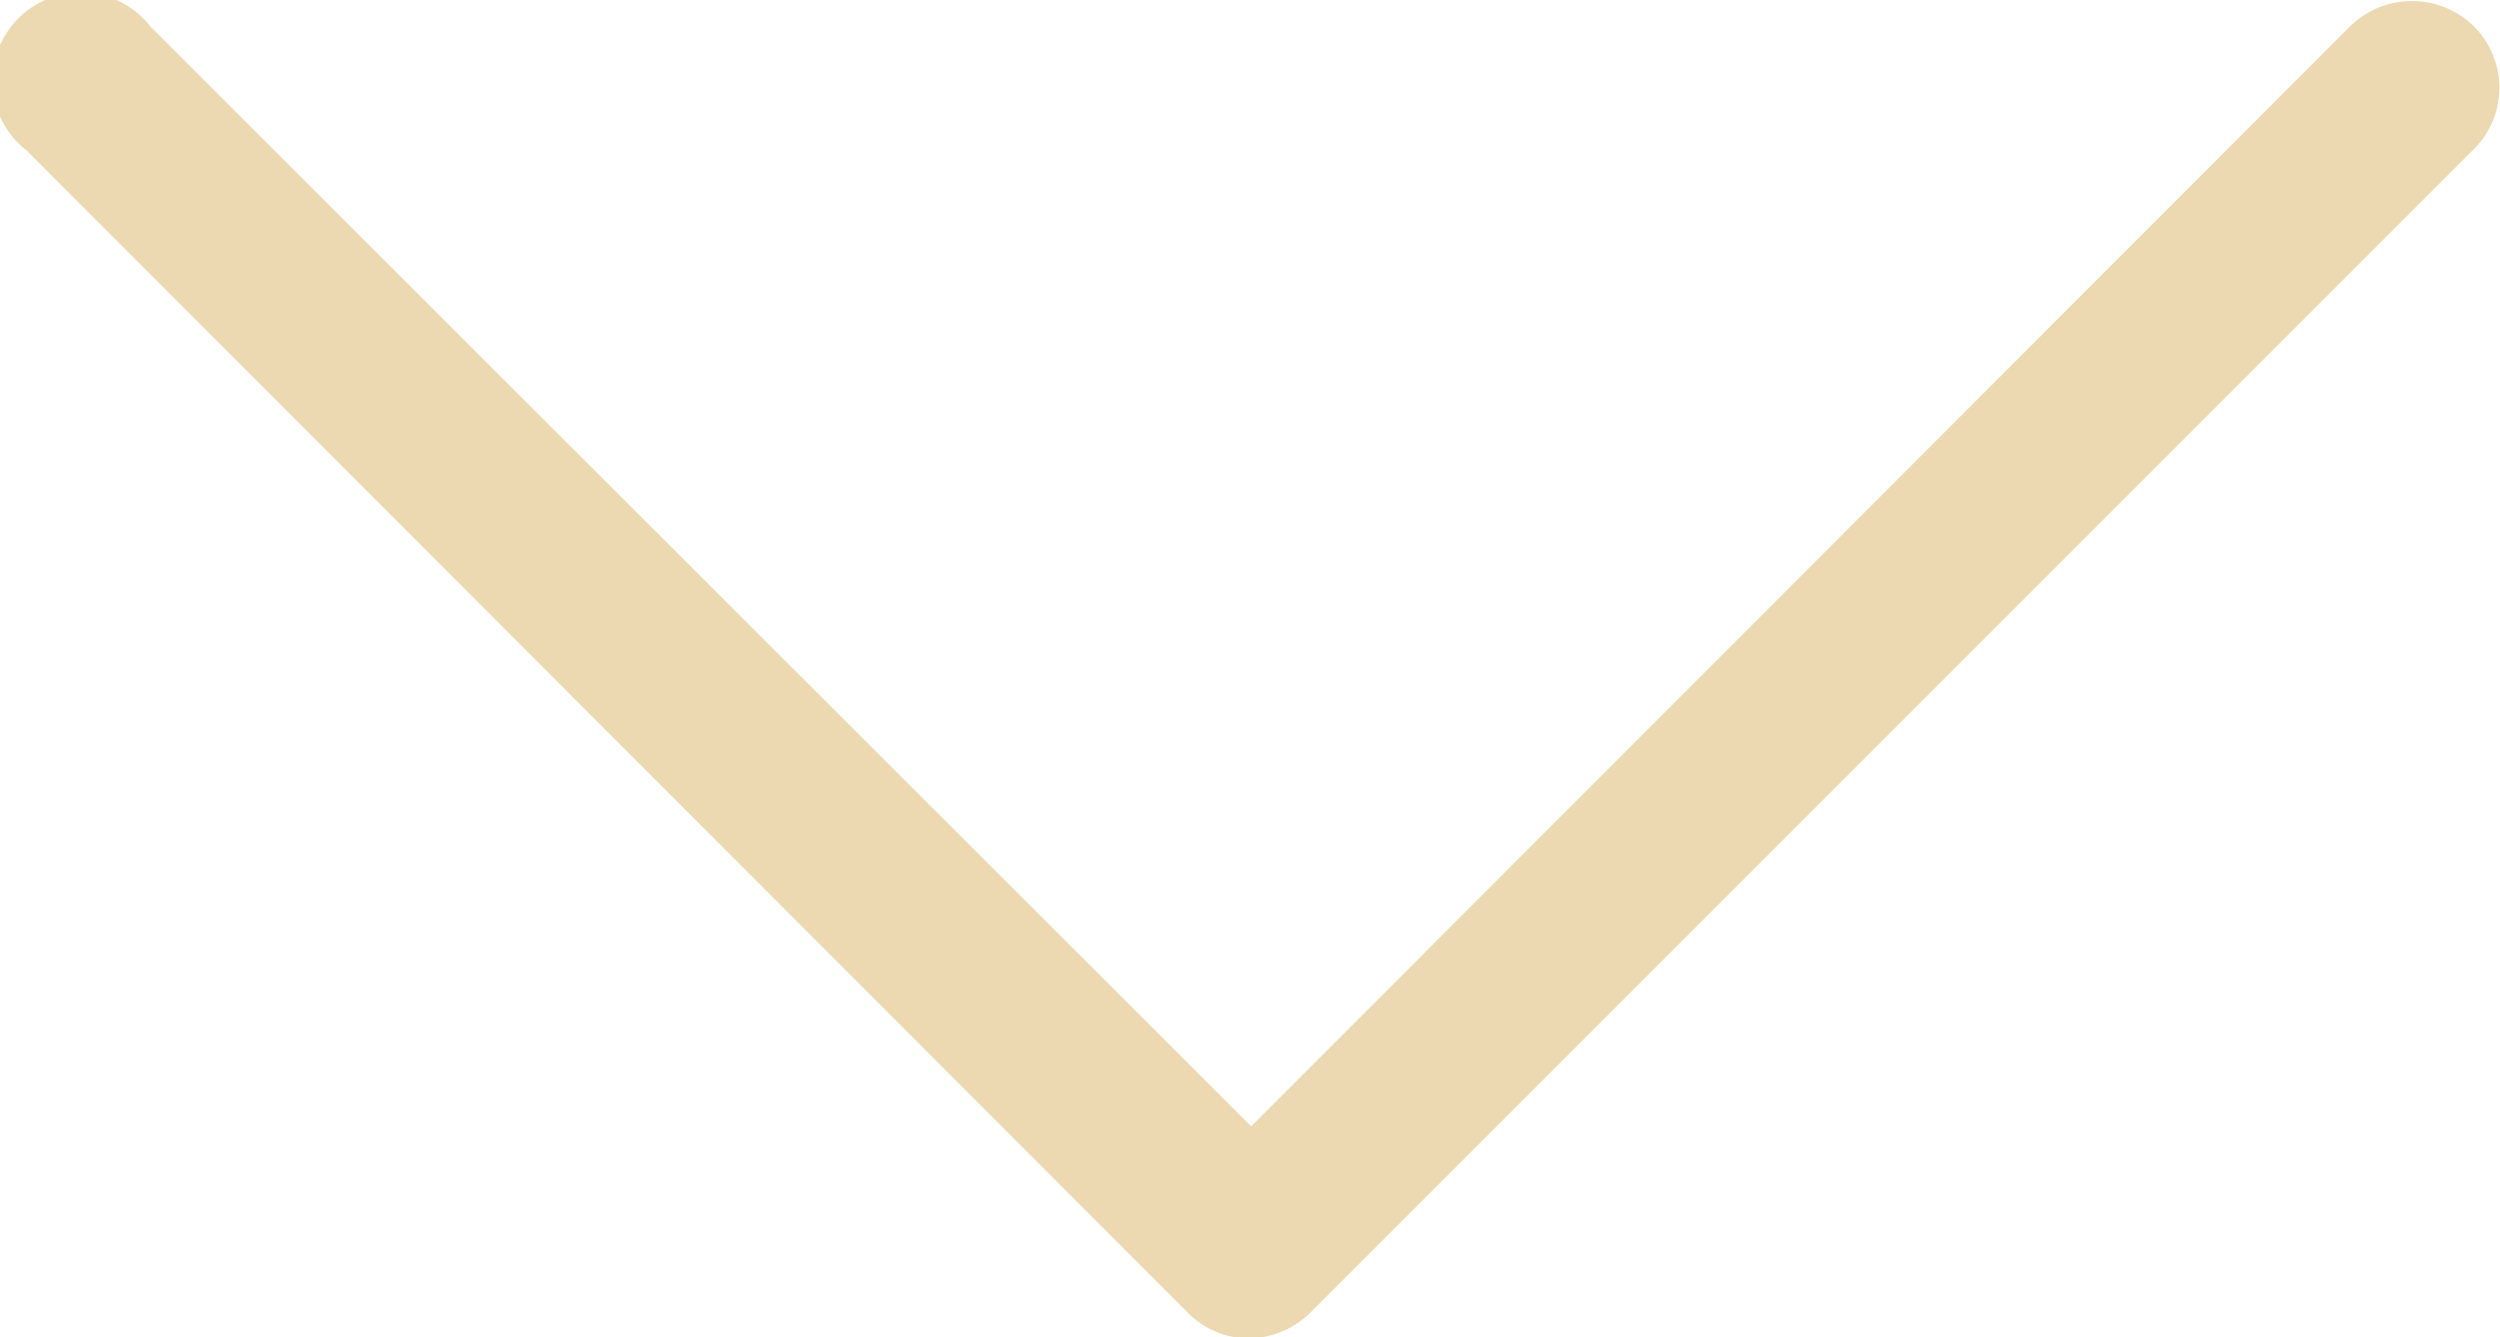 <?xml version="1.0"?>
<svg xmlns="http://www.w3.org/2000/svg" viewBox="0 0 92.87 49.68" width="92.87" height="49.68" x="0" y="0"><defs><style>.cls-1{fill:#ecd9b1;}</style></defs><title>arrow</title><g id="Layer_2" data-name="Layer 2"><g id="Layer_1-2" data-name="Layer 1"><path class="cls-1" d="M91.92,1a3.28,3.28,0,0,0-4.64,0L46.48,41.84,5.6,1A3.28,3.28,0,1,0,1,5.6L44.08,48.72a3.21,3.21,0,0,0,2.32,1,3.34,3.34,0,0,0,2.32-1L91.84,5.6A3.22,3.22,0,0,0,91.92,1Zm0,0"/></g></g></svg>
